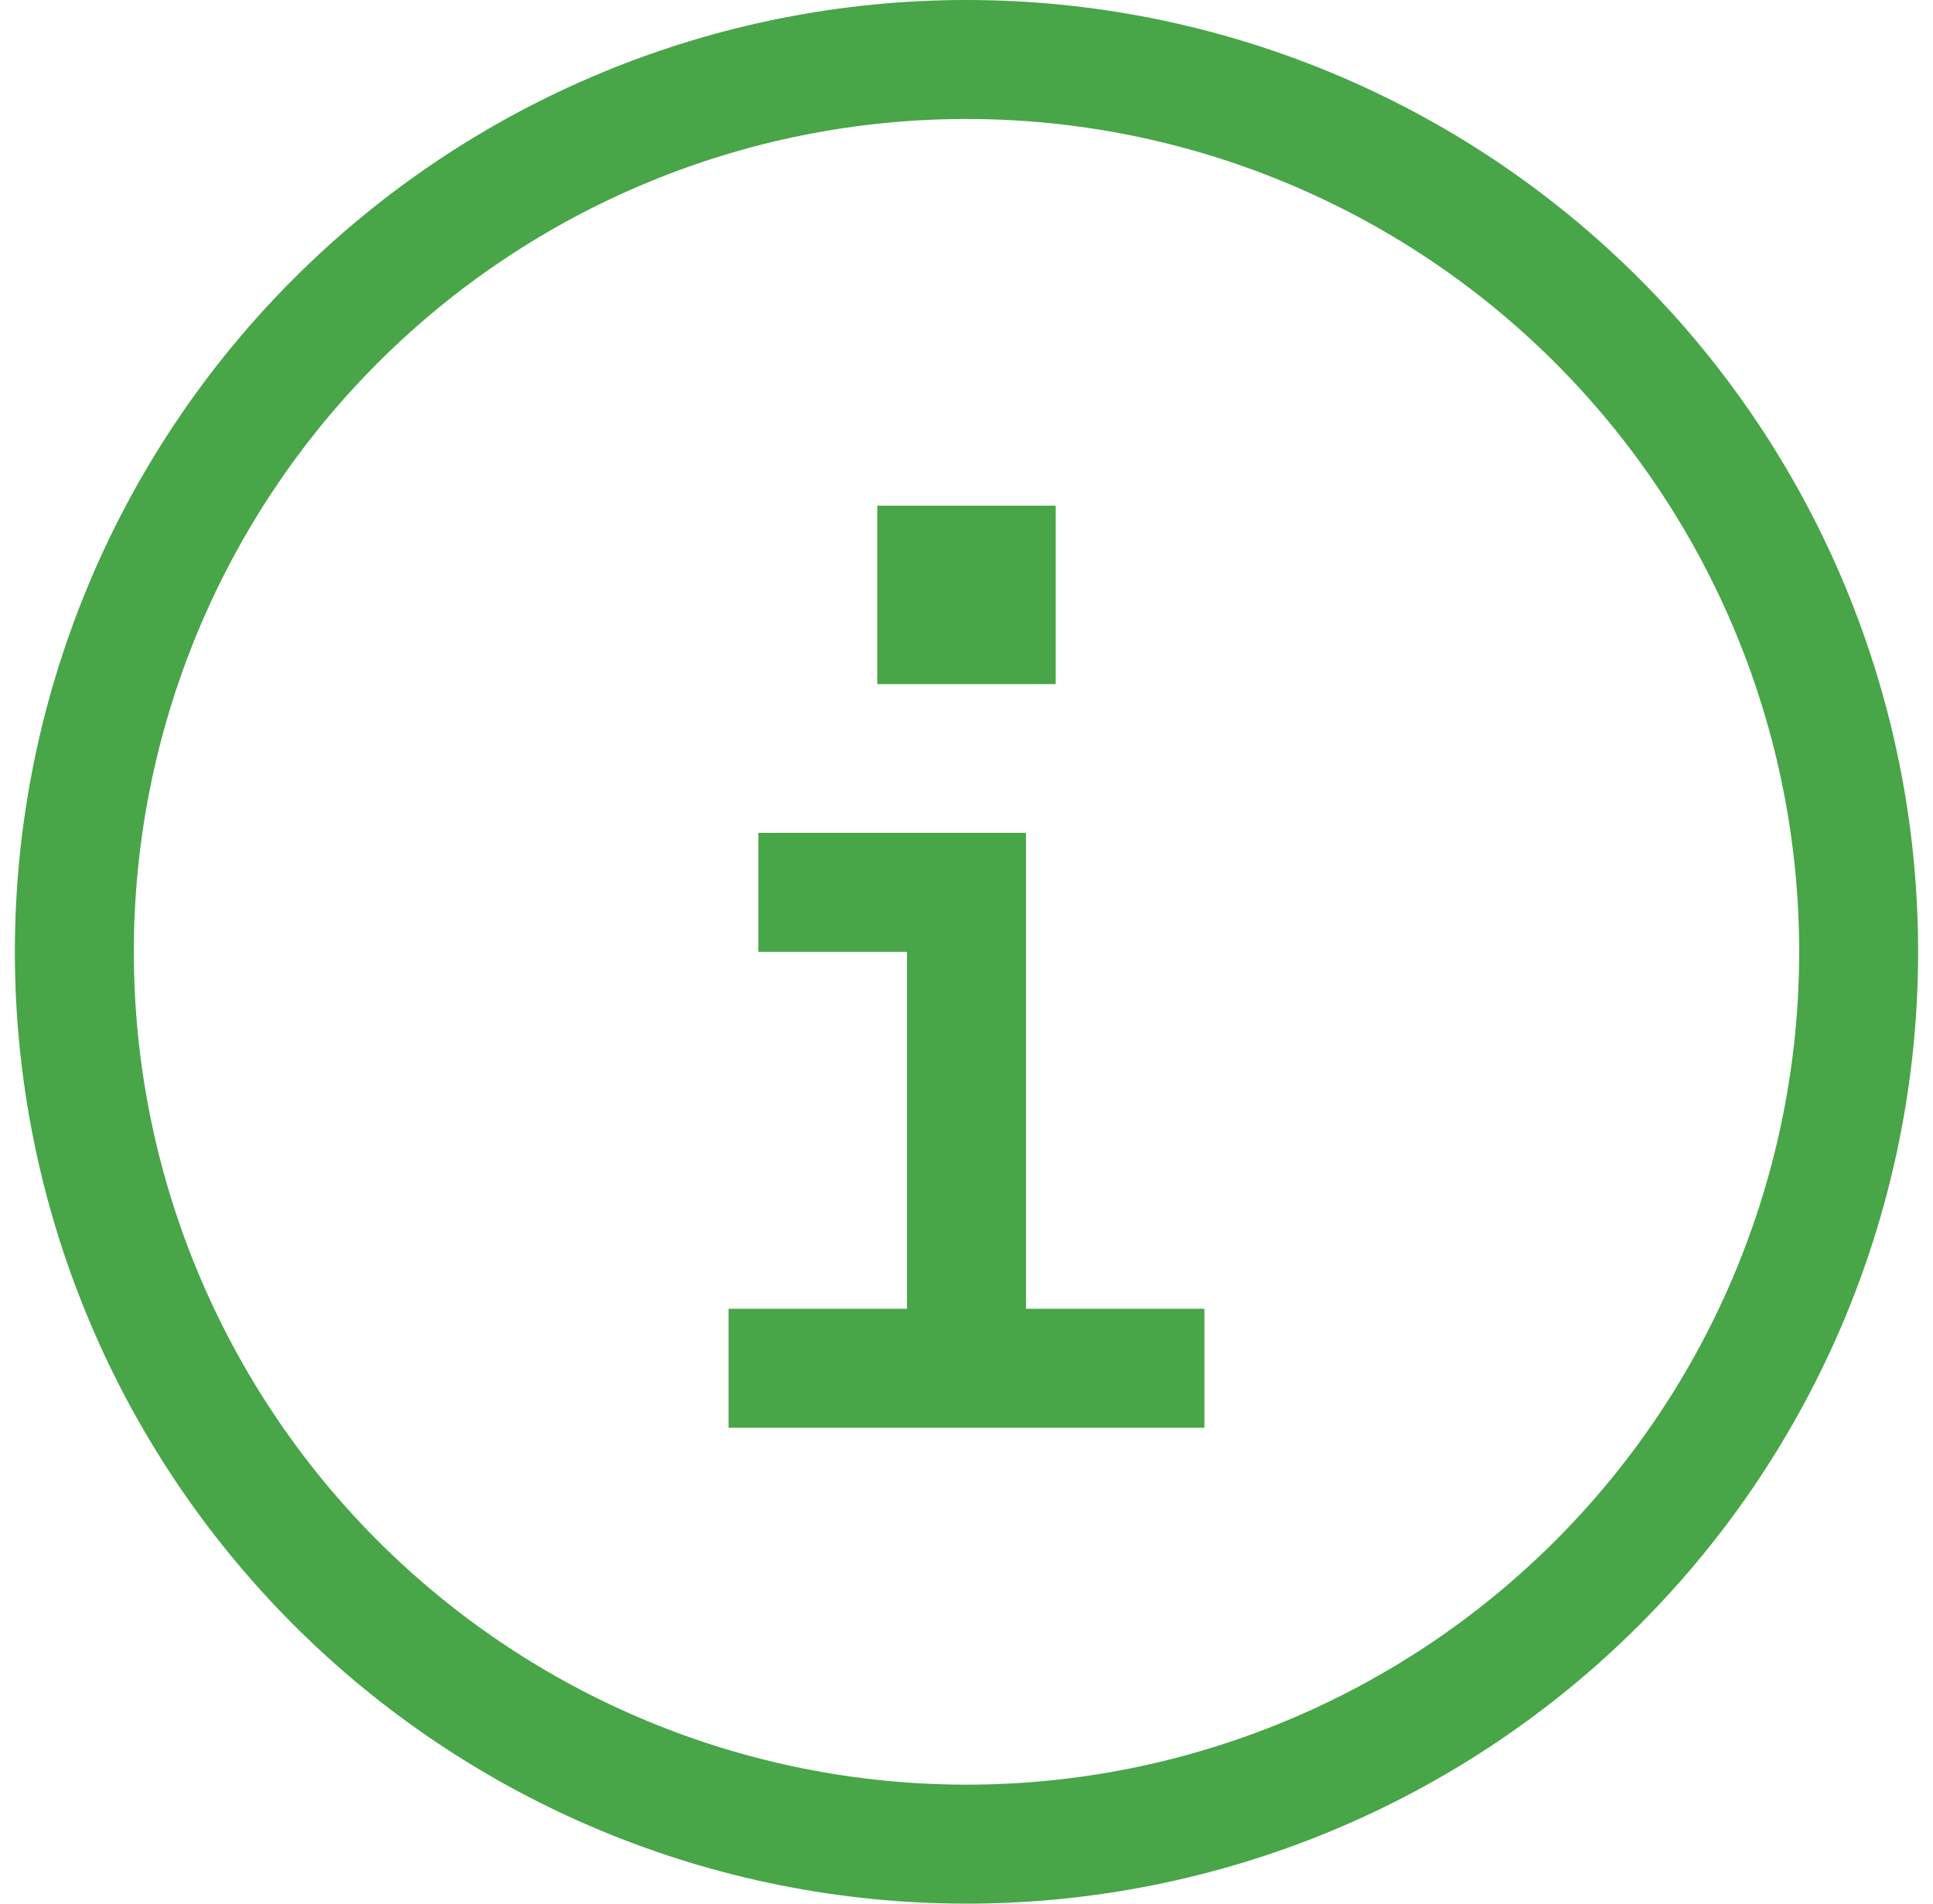<svg width="65" height="64" viewBox="0 0 65 64" fill="none" xmlns="http://www.w3.org/2000/svg">
<g clip-path="url(#clip0_13749_34169)">
<path d="M32.5 4C39.926 4 47.048 6.95 52.299 12.201C57.55 17.452 60.5 24.574 60.5 32C60.5 39.426 57.55 46.548 52.299 51.799C47.048 57.05 39.926 60 32.5 60C25.074 60 17.952 57.05 12.701 51.799C7.45 46.548 4.5 39.426 4.5 32C4.5 24.574 7.45 17.452 12.701 12.201C17.952 6.95 25.074 4 32.5 4ZM32.5 64C40.987 64 49.126 60.629 55.127 54.627C61.129 48.626 64.5 40.487 64.5 32C64.5 23.513 61.129 15.374 55.127 9.373C49.126 3.371 40.987 0 32.5 0C24.013 0 15.874 3.371 9.873 9.373C3.871 15.374 0.5 23.513 0.5 32C0.5 40.487 3.871 48.626 9.873 54.627C15.874 60.629 24.013 64 32.5 64ZM24.5 44V48H26.5H38.5H40.5V44H38.5H34.5V30V28H32.5H27.5H25.5V32H27.5H30.5V44H26.5H24.5ZM35.5 23V17H29.5V23H35.5Z" fill="#48A548"/>
</g>
<defs>
<clipPath id="clip0_13749_34169">
<rect width="64" height="64" fill="white" transform="translate(0.5)"/>
</clipPath>
</defs>
</svg>

